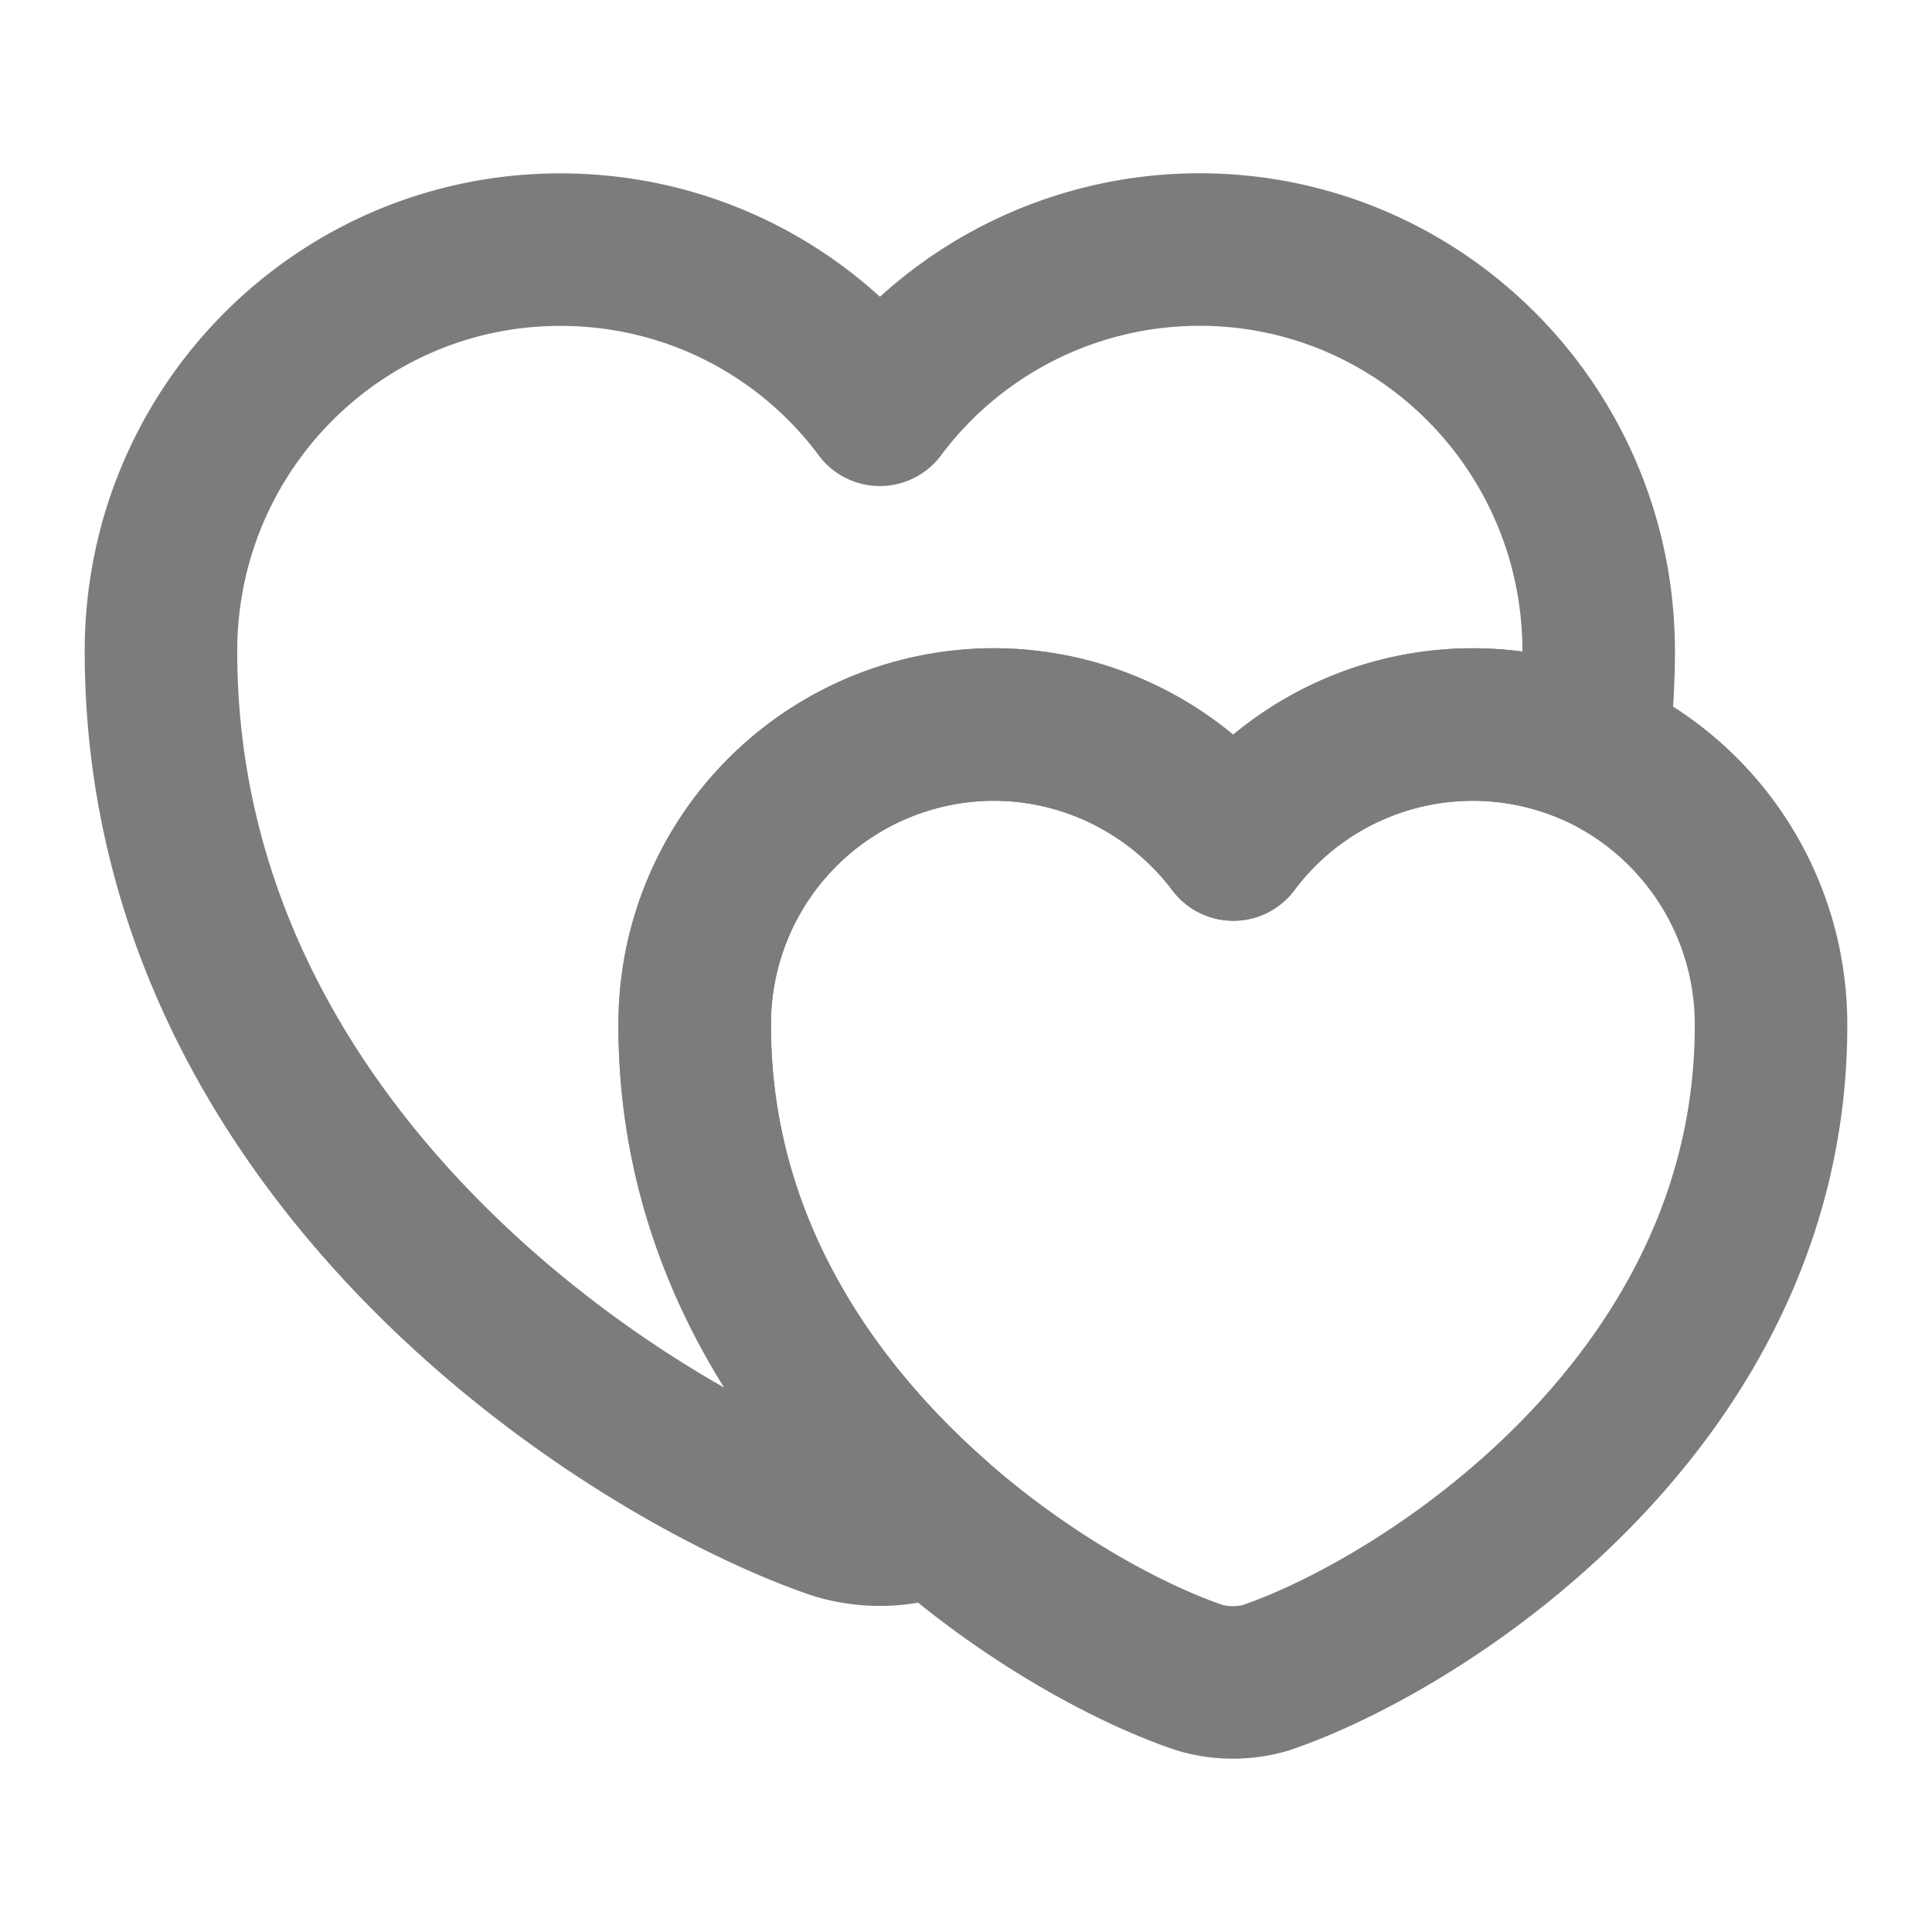 <svg xmlns="http://www.w3.org/2000/svg" width="19" height="19" fill="none"><path stroke="#7C7C7D" stroke-linecap="round" stroke-linejoin="round" stroke-width="1.5" d="M15.722 6.405c0 .332-.023.657-.063.965a2.94 2.94 0 0 0-3.53.935 2.954 2.954 0 0 0-2.36-1.18 2.946 2.946 0 0 0-2.937 2.96c0 2.122 1.124 3.745 2.375 4.846-.04.024-.08.032-.119.047a1.484 1.484 0 0 1-.87 0c-2.051-.704-6.635-3.618-6.635-8.573 0-2.185 1.758-3.95 3.927-3.95 1.29 0 2.43.617 3.143 1.575a3.924 3.924 0 0 1 3.143-1.576c2.169 0 3.926 1.766 3.926 3.95Z"/><path stroke="#7C7C7D" stroke-linecap="round" stroke-linejoin="round" stroke-width="1.5" d="M17.417 10.086c0 3.705-3.428 5.89-4.964 6.412a1.159 1.159 0 0 1-.657 0c-.657-.221-1.663-.752-2.589-1.567-1.25-1.1-2.375-2.723-2.375-4.845a2.946 2.946 0 0 1 2.937-2.961c.966 0 1.82.467 2.36 1.18a2.94 2.94 0 0 1 3.53-.934 2.957 2.957 0 0 1 1.758 2.715Z"/></svg>